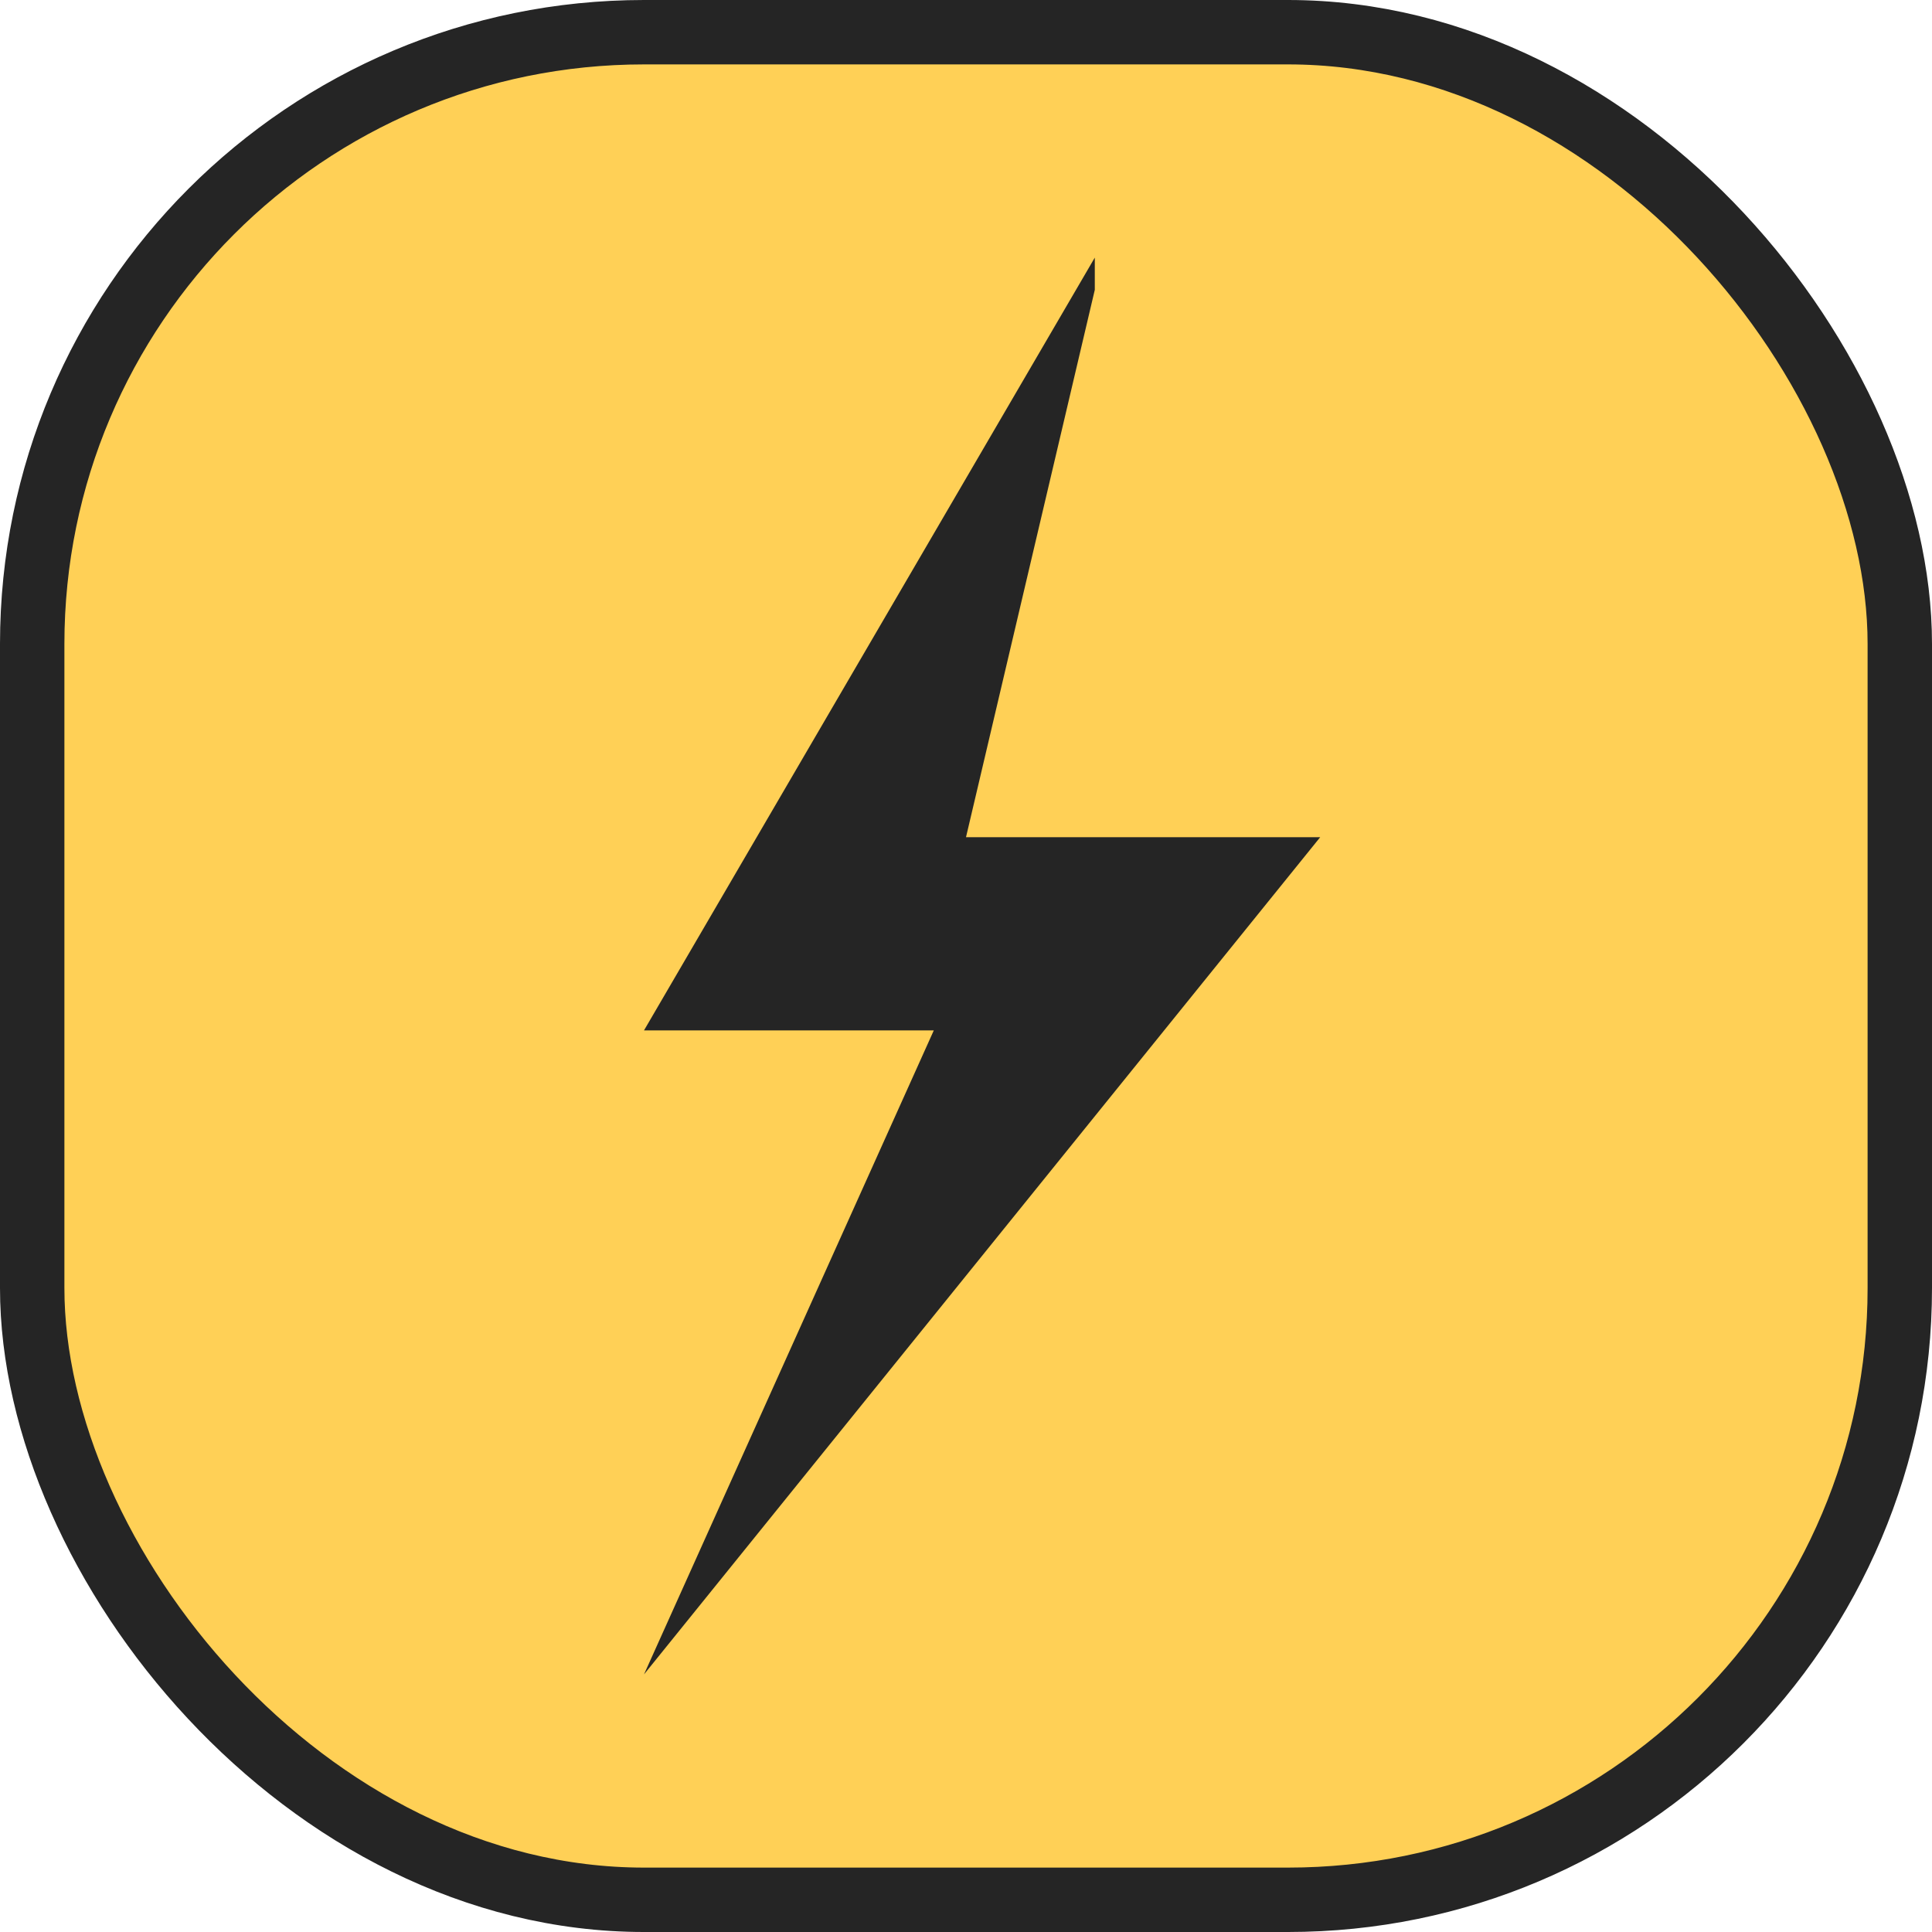 <?xml version="1.0" encoding="UTF-8"?> <svg xmlns="http://www.w3.org/2000/svg" width="30" height="30" viewBox="0 0 30 30" fill="none"> <rect x="0.5" y="0.5" width="29" height="29" rx="9.5" fill="#FFD056" stroke="#252525"></rect> <path d="M17 4.5V4L10 16H14.5L10 26L20.5 13H15L17 4.5Z" fill="#252525"></path> </svg> 